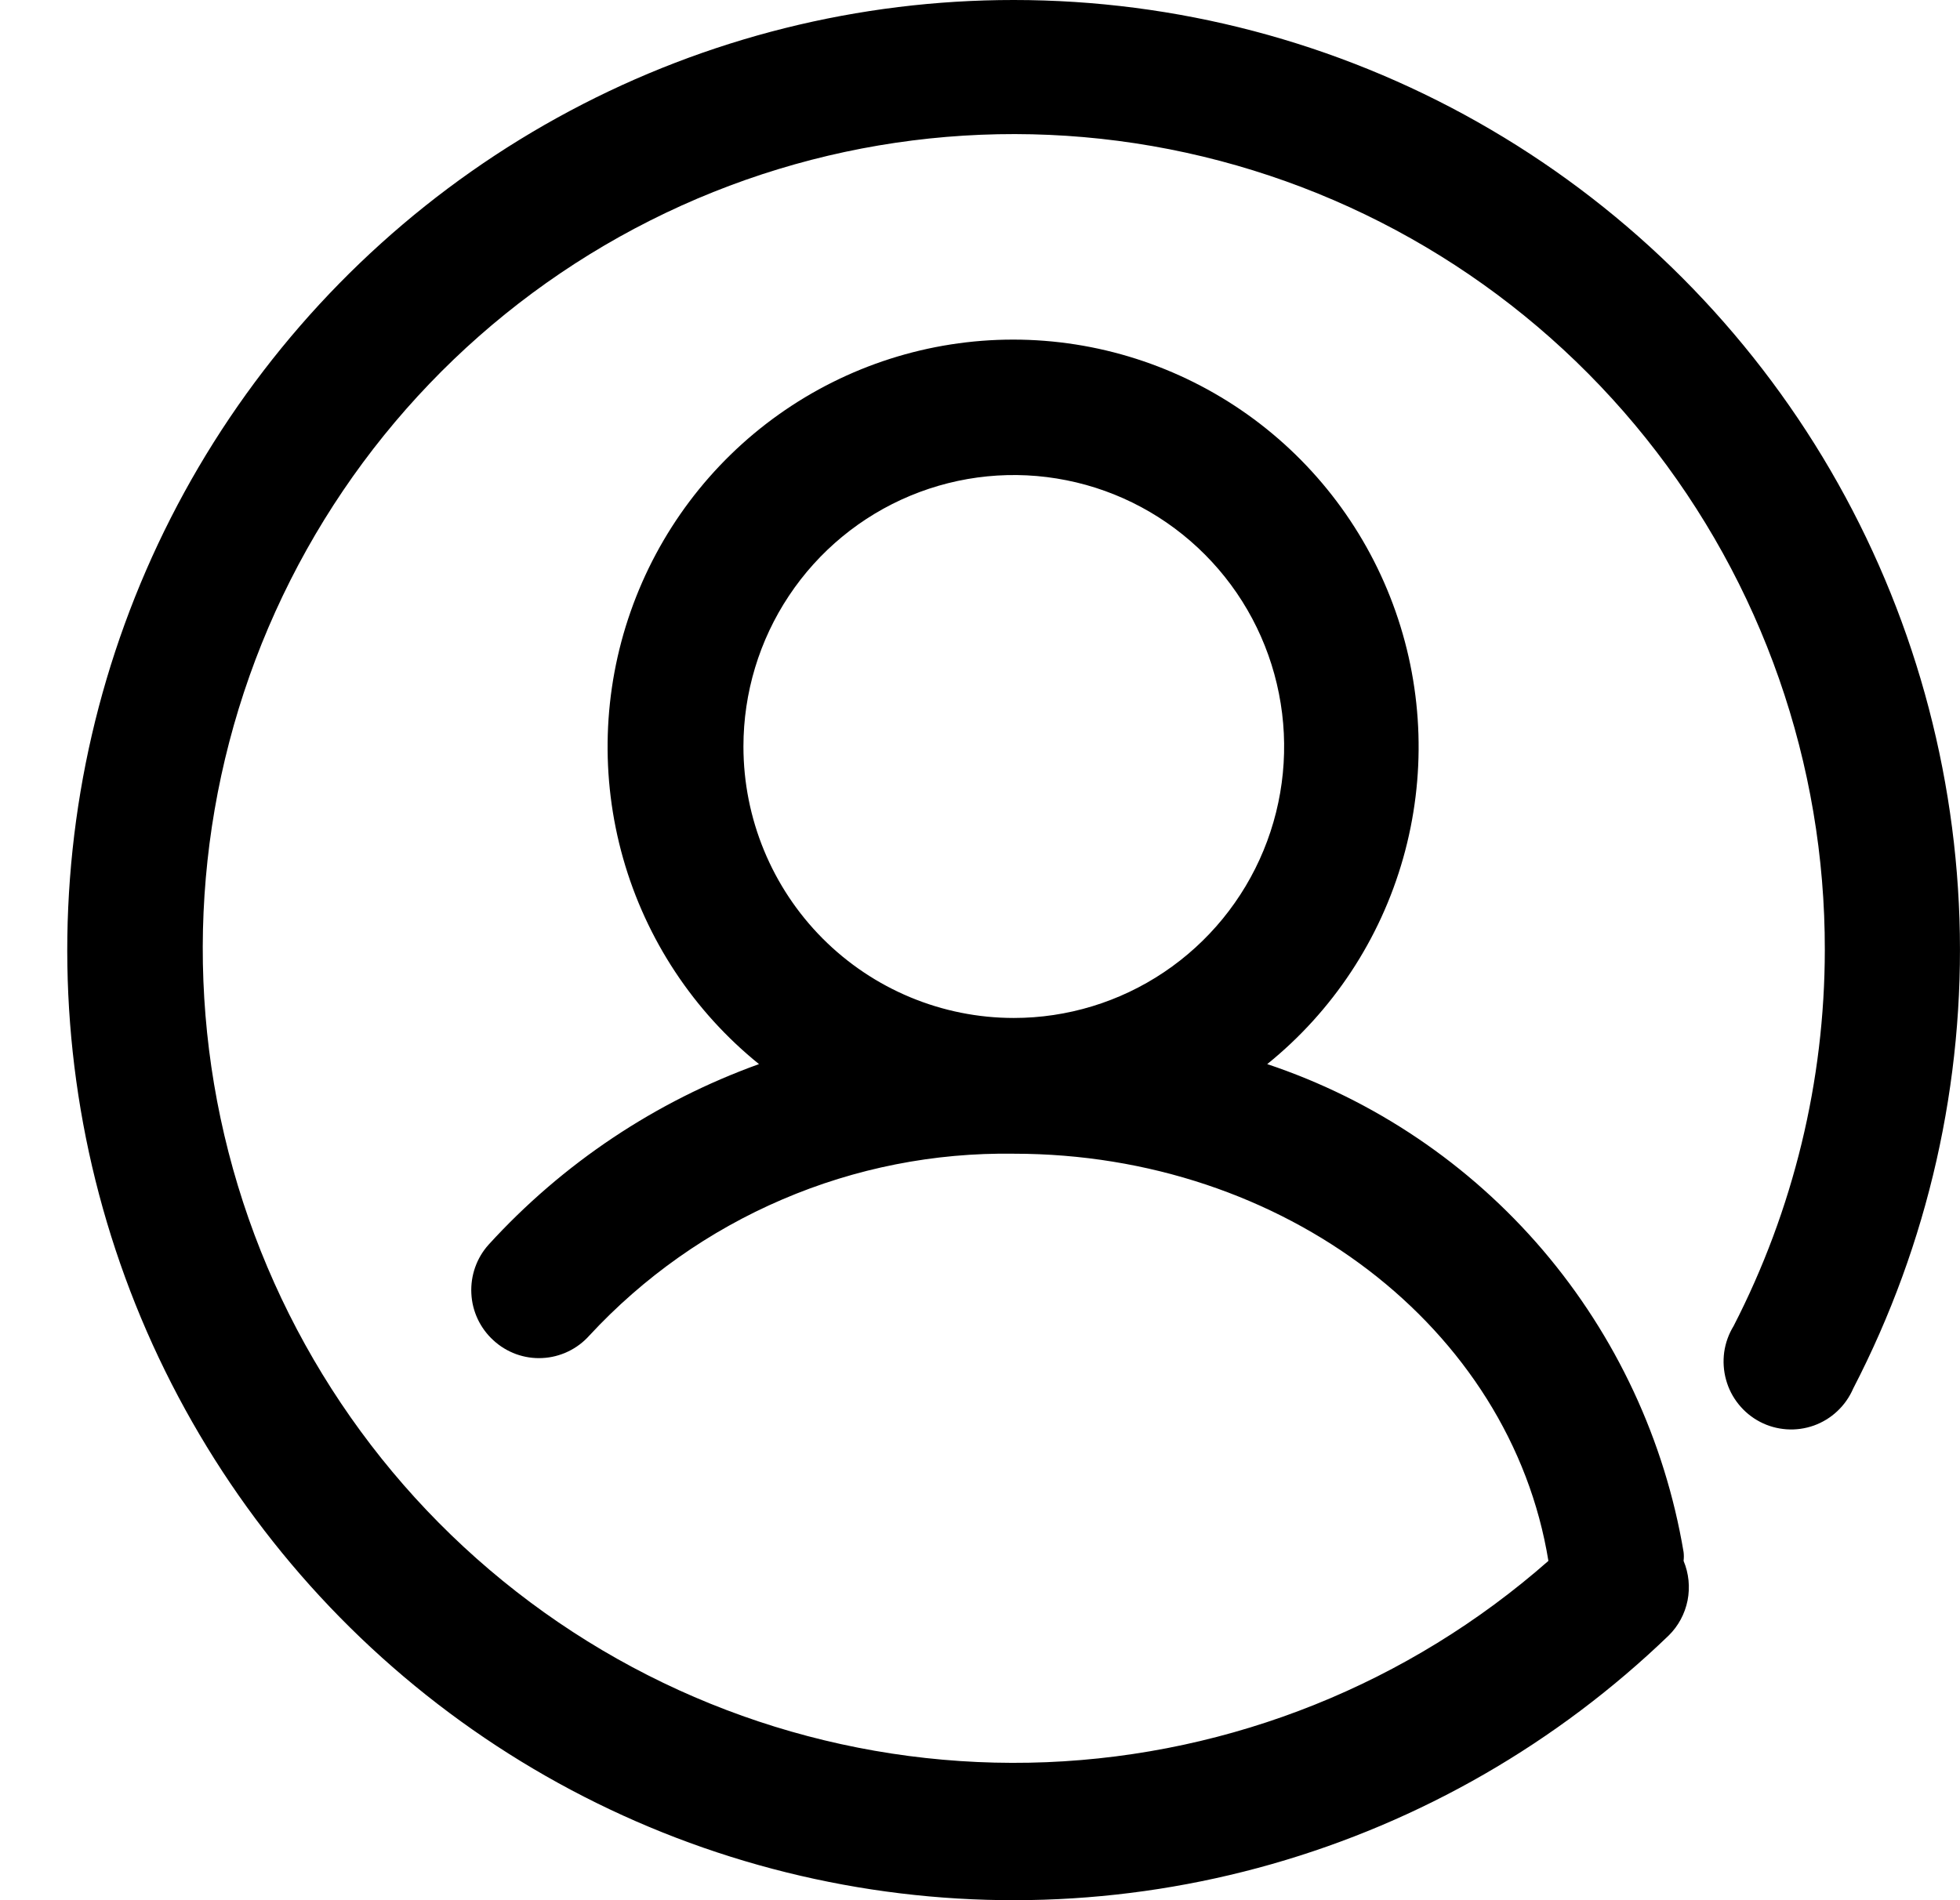 <svg width="33" height="32" viewBox="0 0 33 32" fill="none" xmlns="http://www.w3.org/2000/svg">
<path d="M17.069 9.57589e-07C14.463 -0.001 11.896 0.64 9.594 1.868C7.292 3.095 5.325 4.871 3.865 7.039C2.405 9.208 1.498 11.703 1.222 14.306C0.946 16.909 1.31 19.54 2.282 21.969C3.255 24.397 4.805 26.549 6.799 28.236C8.792 29.923 11.166 31.092 13.715 31.642C16.263 32.193 18.906 32.107 21.413 31.392C23.921 30.677 26.215 29.355 28.095 27.543C28.258 27.383 28.368 27.177 28.413 26.953C28.457 26.729 28.434 26.496 28.346 26.286C28.352 26.236 28.352 26.186 28.346 26.137C28.03 24.258 27.21 22.5 25.976 21.052C24.741 19.605 23.137 18.522 21.336 17.92C22.438 17.03 23.237 15.82 23.624 14.454C24.011 13.089 23.967 11.637 23.497 10.298C23.028 8.96 22.156 7.8 21.003 6.98C19.849 6.16 18.471 5.719 17.058 5.719C15.644 5.719 14.266 6.16 13.112 6.98C11.959 7.8 11.087 8.96 10.618 10.298C10.148 11.637 10.104 13.089 10.491 14.454C10.878 15.82 11.678 17.03 12.779 17.92C11.038 18.547 9.476 19.59 8.227 20.96C8.025 21.184 7.921 21.48 7.936 21.782C7.95 22.084 8.084 22.368 8.307 22.571C8.418 22.674 8.548 22.752 8.689 22.804C8.831 22.855 8.981 22.878 9.131 22.87C9.282 22.863 9.429 22.825 9.565 22.76C9.701 22.695 9.822 22.604 9.923 22.491C10.834 21.507 11.941 20.726 13.172 20.199C14.403 19.671 15.731 19.409 17.069 19.429C21.621 19.429 25.433 22.366 26.07 26.286C23.722 28.352 20.74 29.549 17.621 29.676C14.502 29.802 11.433 28.852 8.927 26.982C6.421 25.113 4.628 22.438 3.847 19.402C3.067 16.366 3.346 13.153 4.637 10.299C5.929 7.444 8.155 5.12 10.946 3.714C13.736 2.308 16.922 1.905 19.973 2.572C23.023 3.239 25.754 4.935 27.71 7.378C29.667 9.822 30.73 12.865 30.724 16C30.722 18.203 30.195 20.374 29.188 22.331C29.106 22.465 29.052 22.614 29.03 22.77C29.009 22.925 29.019 23.084 29.061 23.235C29.102 23.386 29.174 23.527 29.273 23.649C29.371 23.771 29.494 23.872 29.632 23.944C29.771 24.017 29.923 24.059 30.079 24.07C30.235 24.081 30.392 24.059 30.539 24.007C30.686 23.954 30.821 23.872 30.935 23.764C31.049 23.657 31.14 23.527 31.202 23.383C32.465 20.944 33.081 18.22 32.991 15.472C32.9 12.725 32.107 10.047 30.687 7.697C29.266 5.348 27.267 3.405 24.882 2.057C22.497 0.708 19.806 9.58095e-05 17.069 9.57589e-07ZM12.517 12.571C12.517 11.667 12.784 10.783 13.284 10.032C13.784 9.28 14.495 8.694 15.327 8.348C16.159 8.002 17.074 7.911 17.957 8.088C18.84 8.264 19.651 8.7 20.287 9.339C20.924 9.978 21.358 10.793 21.533 11.68C21.709 12.566 21.619 13.486 21.274 14.321C20.93 15.156 20.346 15.87 19.598 16.372C18.849 16.875 17.969 17.143 17.069 17.143C15.862 17.143 14.704 16.661 13.85 15.804C12.997 14.947 12.517 13.784 12.517 12.571Z" fill="black"/>
</svg>
